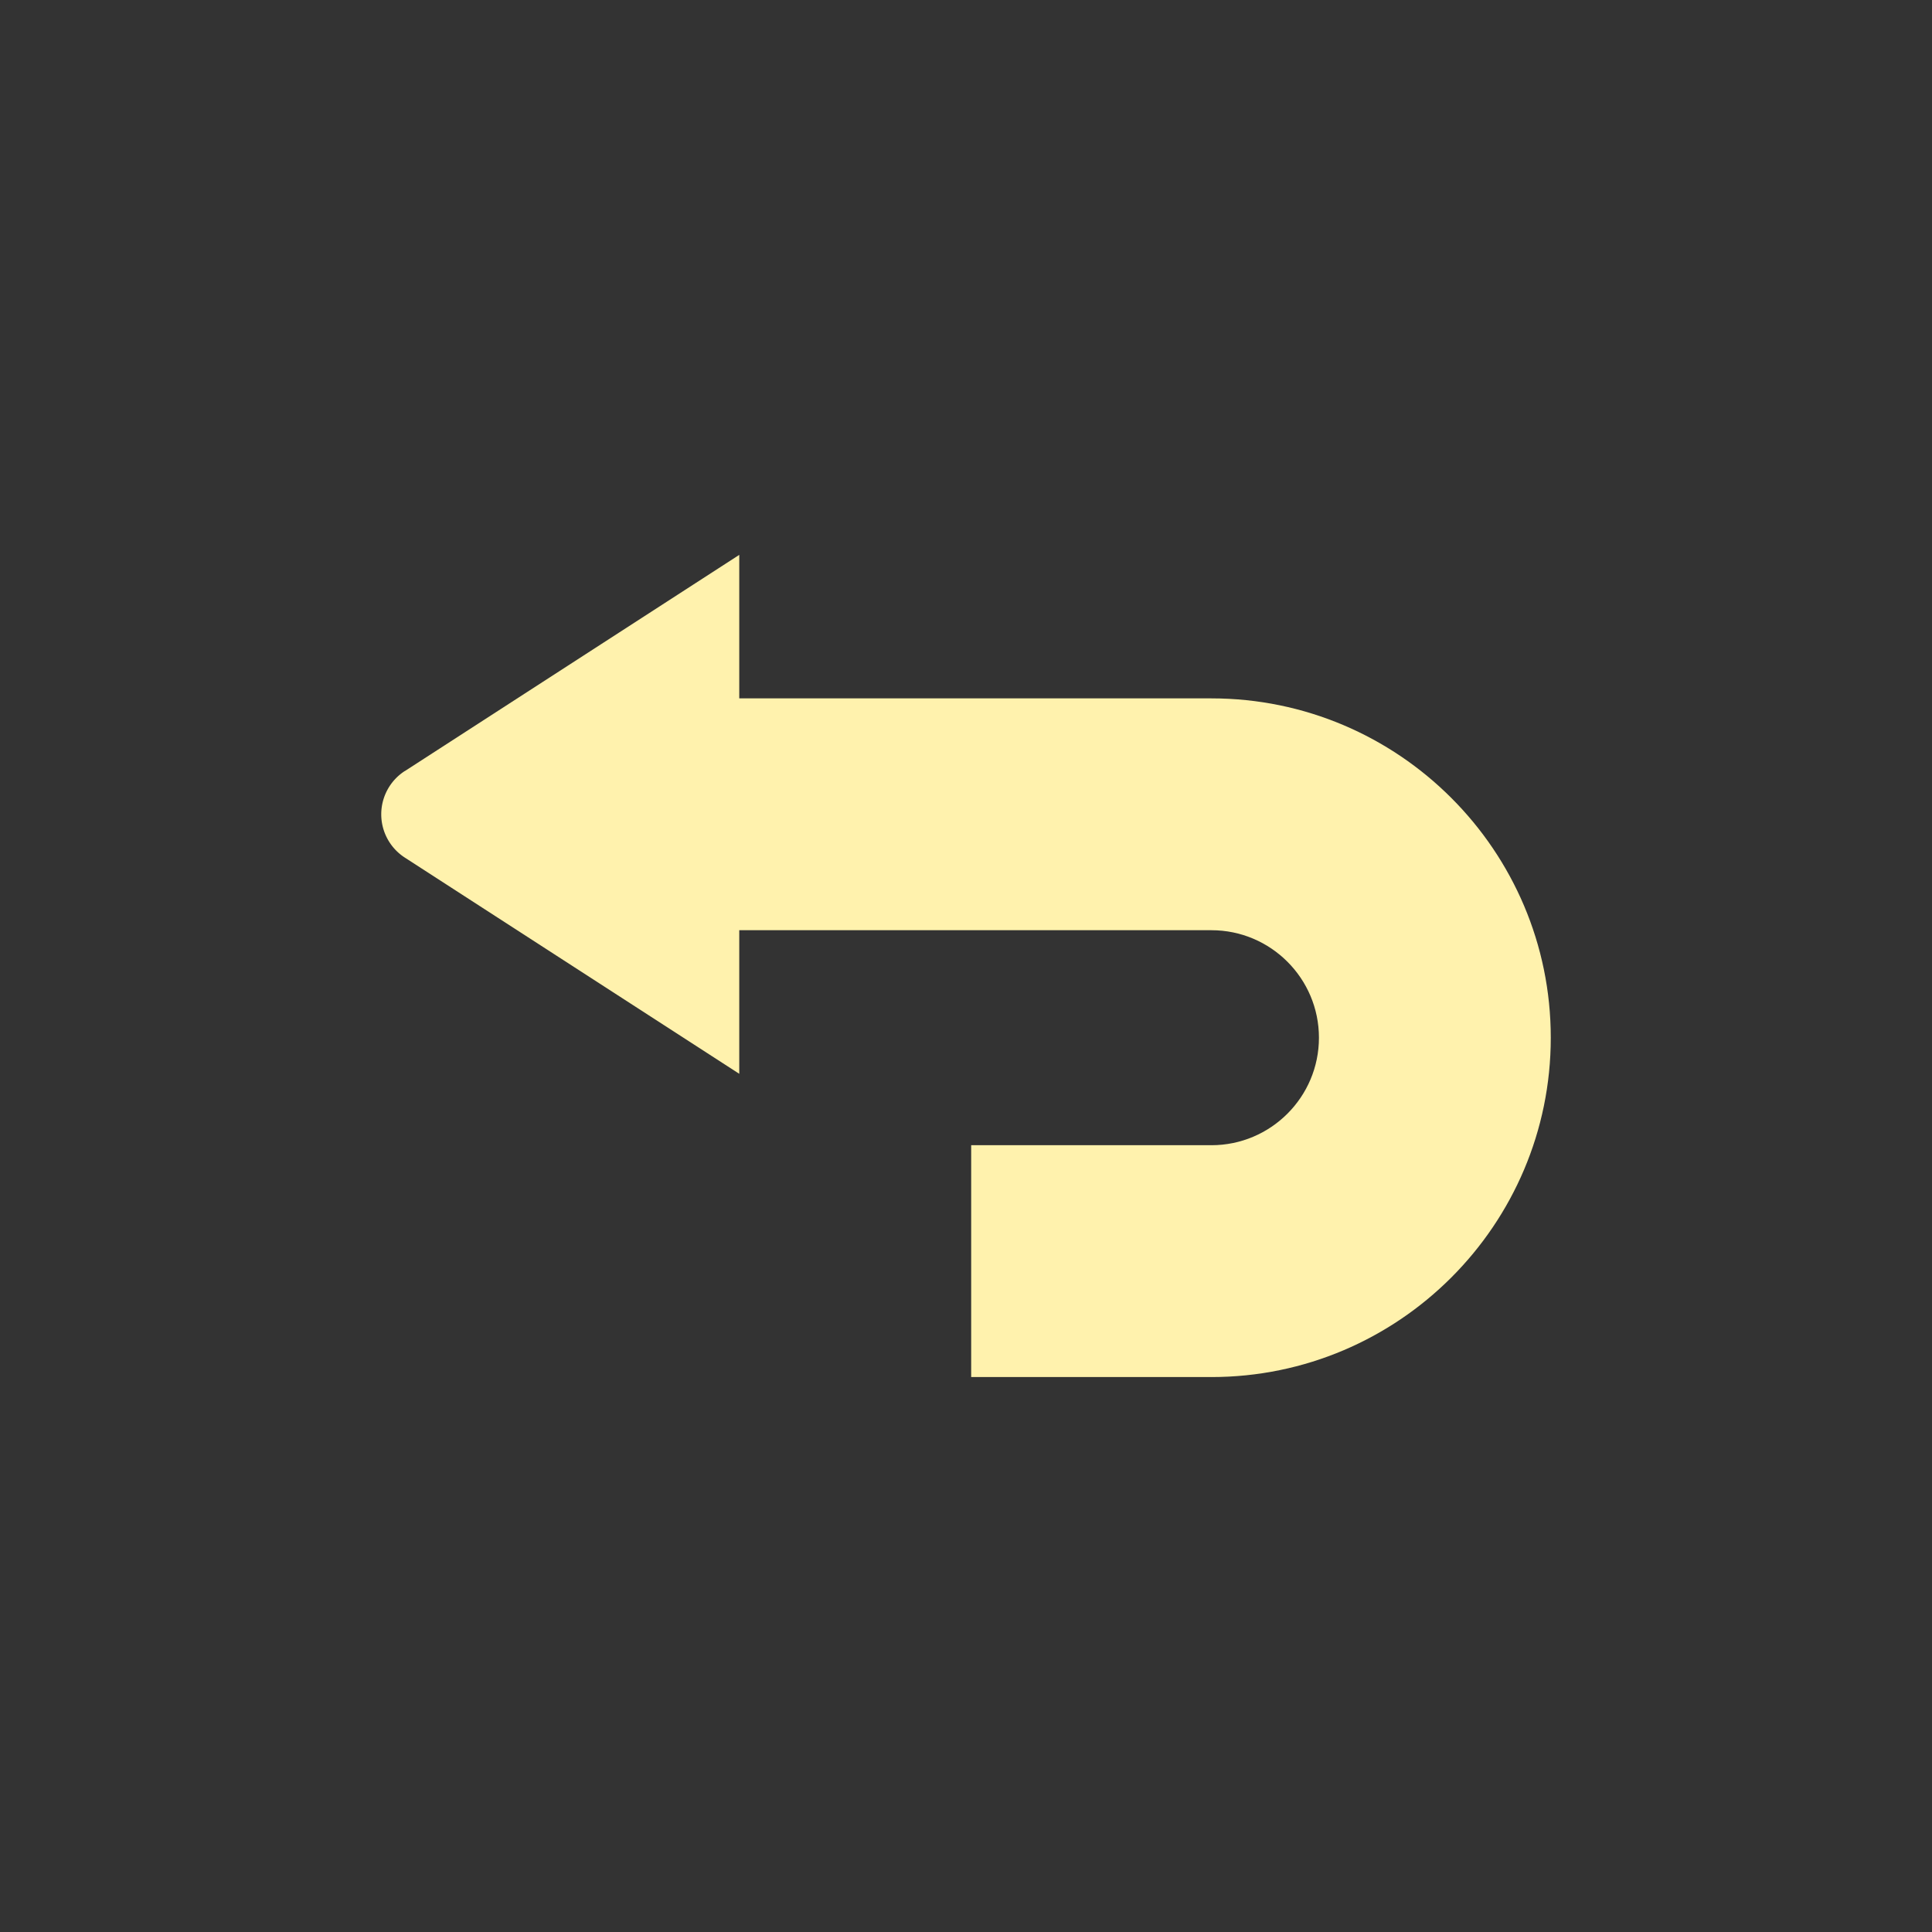<svg xmlns="http://www.w3.org/2000/svg" width="25" height="25" data-name="layer_2"><rect width="100%" height="100%" fill="#333333" stroke="none"/><g data-name="layer_1"><path fill="none" d="M0 0h25v25H0z" opacity=".43"/><g fill="#fff2ad"><path d="M15.676 17.819h-3.109v-3h3.109c.767 0 1.391-.624 1.391-1.391s-.624-1.391-1.391-1.391H6.722v-3h8.954c2.421 0 4.391 1.97 4.391 4.391s-1.97 4.391-4.391 4.391Z"/><path d="M5.238 9.978 9.566 7.18v6.715l-4.328-2.798a.667.667 0 0 1 0-1.12Z"/></g></g></svg>